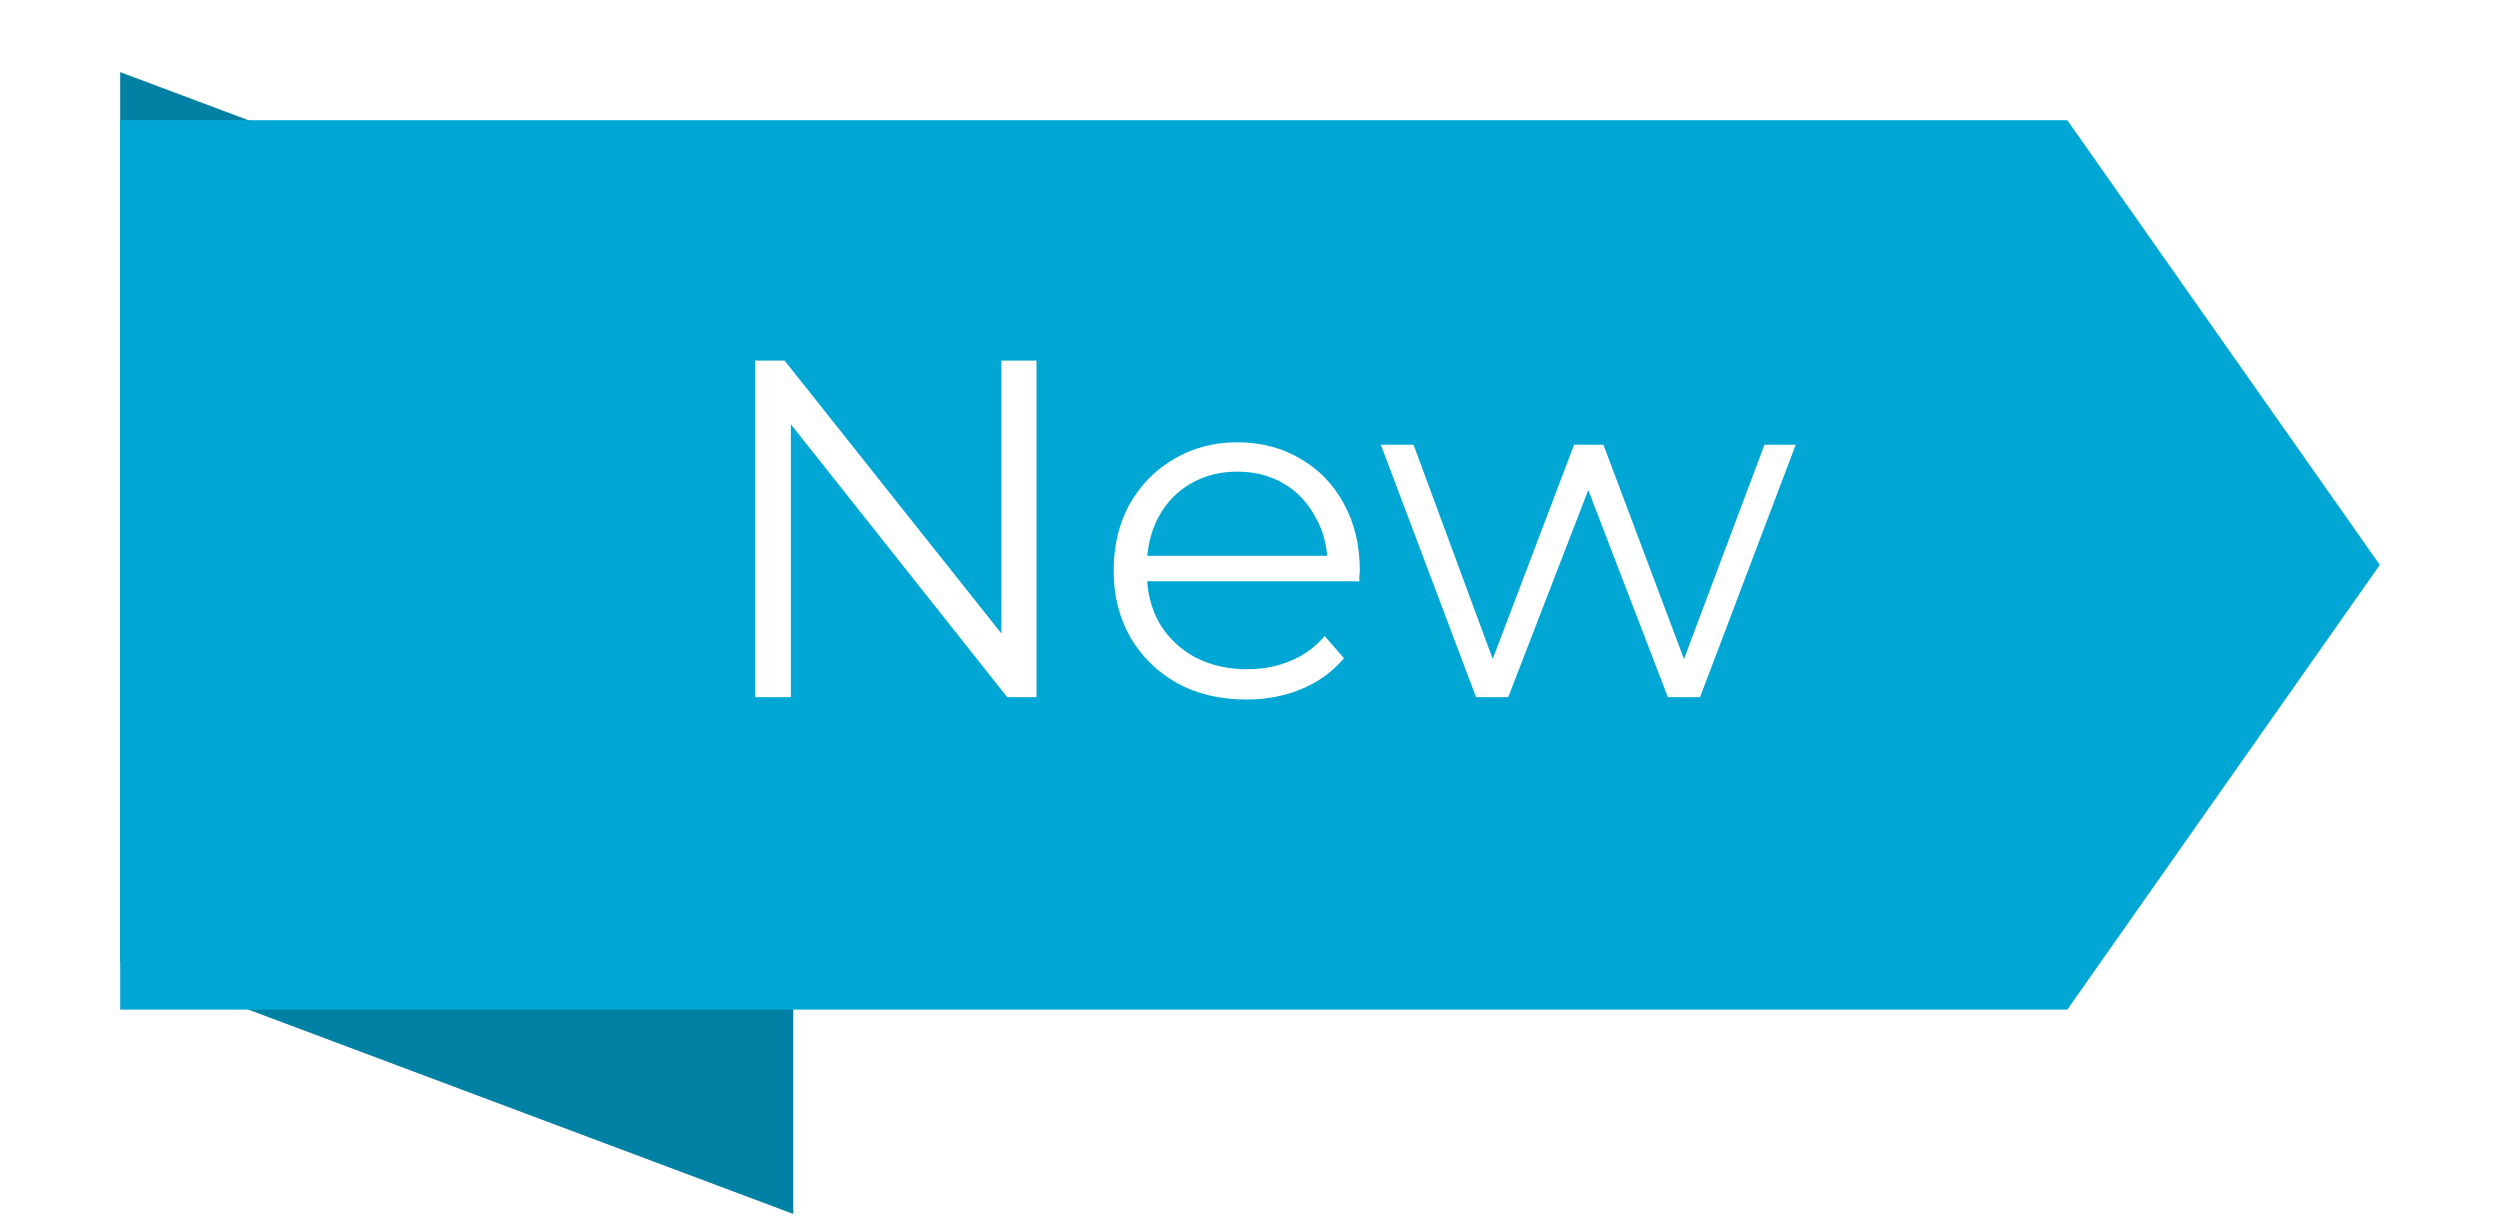<svg width="104" height="51" viewBox="0 0 104 51" fill="none" xmlns="http://www.w3.org/2000/svg">
<path d="M5 3L33 13.5V50.5L5 40V3Z" fill="#0081A4"/>
<g filter="url(#filter0_d_0_1)">
<path d="M5 3L86 3L99 21.5L86 40L5 40L5 21.5L5 3Z" fill="#00A7D4"/>
</g>
<g filter="url(#filter1_d_0_1)">
<path d="M31.419 28V14H32.639L42.299 26.16H41.659V14H43.119V28H41.899L32.259 15.84H32.899V28H31.419ZM51.848 28.1C50.755 28.1 49.795 27.873 48.968 27.42C48.142 26.953 47.495 26.32 47.028 25.52C46.562 24.707 46.328 23.78 46.328 22.74C46.328 21.7 46.548 20.78 46.988 19.98C47.441 19.18 48.055 18.553 48.828 18.1C49.615 17.633 50.495 17.4 51.468 17.4C52.455 17.4 53.328 17.627 54.088 18.08C54.861 18.52 55.468 19.147 55.908 19.96C56.348 20.76 56.568 21.687 56.568 22.74C56.568 22.807 56.562 22.88 56.548 22.96C56.548 23.027 56.548 23.1 56.548 23.18H47.408V22.12H55.788L55.228 22.54C55.228 21.78 55.062 21.107 54.728 20.52C54.408 19.92 53.968 19.453 53.408 19.12C52.848 18.787 52.202 18.62 51.468 18.62C50.748 18.62 50.102 18.787 49.528 19.12C48.955 19.453 48.508 19.92 48.188 20.52C47.868 21.12 47.708 21.807 47.708 22.58V22.8C47.708 23.6 47.882 24.307 48.228 24.92C48.588 25.52 49.081 25.993 49.708 26.34C50.348 26.673 51.075 26.84 51.888 26.84C52.528 26.84 53.121 26.727 53.668 26.5C54.228 26.273 54.708 25.927 55.108 25.46L55.908 26.38C55.441 26.94 54.855 27.367 54.148 27.66C53.455 27.953 52.688 28.1 51.848 28.1ZM61.403 28L57.443 17.5H58.803L62.403 27.24H61.783L65.483 17.5H66.703L70.363 27.24H69.743L73.403 17.5H74.703L70.723 28H69.383L65.863 18.84H66.283L62.743 28H61.403Z" fill="white"/>
</g>
<defs>
<filter id="filter0_d_0_1" x="0" y="0" width="104" height="47" filterUnits="userSpaceOnUse" color-interpolation-filters="sRGB">
<feFlood flood-opacity="0" result="BackgroundImageFix"/>
<feColorMatrix in="SourceAlpha" type="matrix" values="0 0 0 0 0 0 0 0 0 0 0 0 0 0 0 0 0 0 127 0" result="hardAlpha"/>
<feOffset dy="2"/>
<feGaussianBlur stdDeviation="2.5"/>
<feComposite in2="hardAlpha" operator="out"/>
<feColorMatrix type="matrix" values="0 0 0 0 0 0 0 0 0 0 0 0 0 0 0 0 0 0 0.15 0"/>
<feBlend mode="normal" in2="BackgroundImageFix" result="effect1_dropShadow_0_1"/>
<feBlend mode="normal" in="SourceGraphic" in2="effect1_dropShadow_0_1" result="shape"/>
</filter>
<filter id="filter1_d_0_1" x="29.418" y="13" width="47.285" height="18.1" filterUnits="userSpaceOnUse" color-interpolation-filters="sRGB">
<feFlood flood-opacity="0" result="BackgroundImageFix"/>
<feColorMatrix in="SourceAlpha" type="matrix" values="0 0 0 0 0 0 0 0 0 0 0 0 0 0 0 0 0 0 127 0" result="hardAlpha"/>
<feOffset dy="1"/>
<feGaussianBlur stdDeviation="1"/>
<feComposite in2="hardAlpha" operator="out"/>
<feColorMatrix type="matrix" values="0 0 0 0 0 0 0 0 0 0 0 0 0 0 0 0 0 0 0.25 0"/>
<feBlend mode="normal" in2="BackgroundImageFix" result="effect1_dropShadow_0_1"/>
<feBlend mode="normal" in="SourceGraphic" in2="effect1_dropShadow_0_1" result="shape"/>
</filter>
</defs>
</svg>

